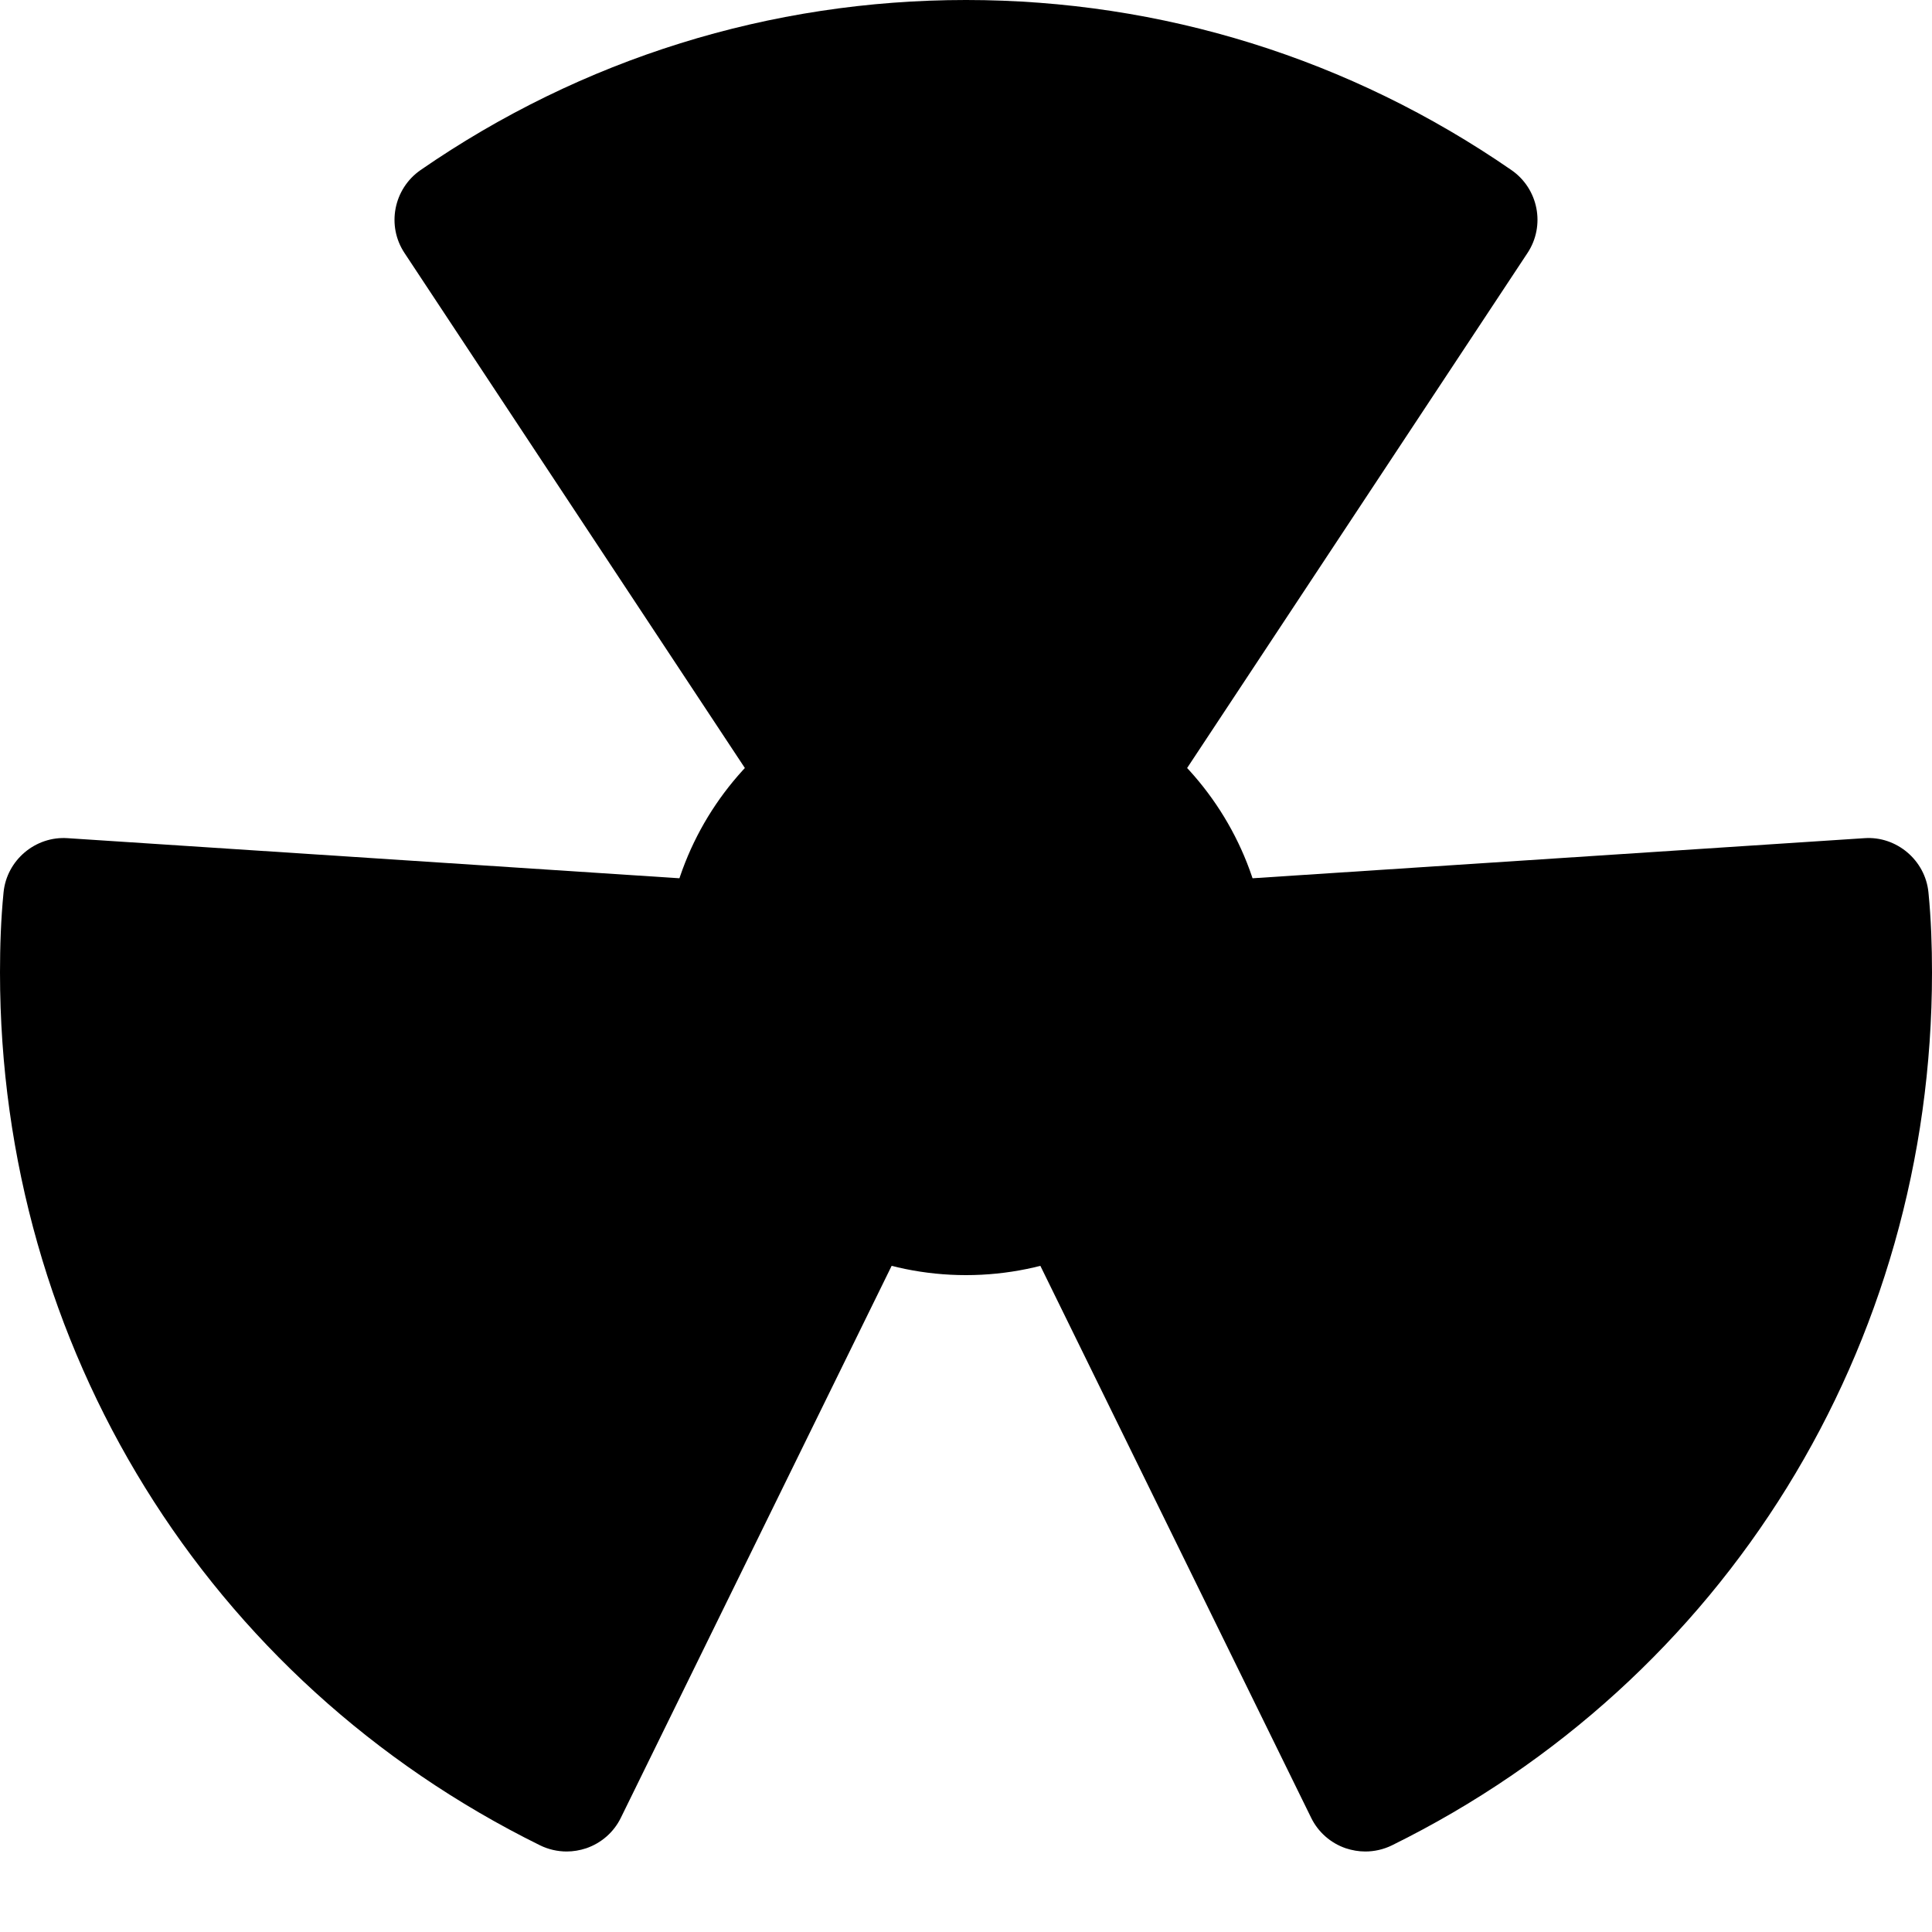 <svg id="_x31__x2C_5px" enable-background="new 0 0 24 24" height="512" viewBox="0 0 24 24" width="512" xmlns="http://www.w3.org/2000/svg"><g fill="hsl(335, 100.0%, 35.3%)"><path d="m13.596 9.741h-3.193c-.227 0-.44-.114-.565-.304l-4.131-6.252c-.203-.307-.122-.72.18-.929 1.806-1.248 3.919-1.907 6.113-1.907s4.307.659 6.113 1.907c.302.21.382.623.18.929l-4.132 6.252c-.125.19-.337.304-.565.304z"/><path d="m17.03 22.218c-.166-.057-.304-.178-.38-.335l-3.232-6.587c-.095-.192-.091-.418.011-.606l1.474-2.728c.109-.201.312-.331.54-.346l7.276-.477c.35-.025.667.241.702.596.029.295.039.592.039.877 0 4.103-2.269 7.771-5.923 9.574-.155.075-.333.09-.507.032z"/><path d="m6.437 22.022c-3.545-1.749-5.747-5.308-5.747-9.289 0-.277.009-.565.038-.851.033-.345.339-.602.681-.578l7.06.463c.221.014.418.141.524.336l1.431 2.647c.099.182.103.402.011.588l-3.136 6.391c-.074.153-.207.27-.369.325-.17.056-.342.041-.493-.032z"/></g><path d="m12 15.053c-1.654 0-3-1.346-3-3s1.346-3 3-3 3 1.346 3 3-1.346 3-3 3z" fill="hsl(348, 19.0%, 39.2%)"/><path d="m12 15.84c-2.067 0-3.75-1.683-3.75-3.75s1.683-3.75 3.75-3.75 3.75 1.683 3.75 3.75-1.683 3.75-3.75 3.75zm0-6c-1.24 0-2.25 1.01-2.25 2.25s1.01 2.25 2.25 2.25 2.25-1.01 2.25-2.25-1.01-2.25-2.25-2.25z"/><path d="m13.769 10.41c-.142 0-.285-.04-.412-.124-.346-.229-.441-.694-.213-1.039l4.161-6.296c-3.211-1.902-7.398-1.902-10.609 0l4.161 6.296c.229.345.133.811-.213 1.039s-.812.133-1.039-.213l-4.58-6.93c-.225-.339-.136-.797.199-1.03 2.002-1.383 4.344-2.113 6.776-2.113s4.774.73 6.776 2.113c.335.232.424.69.199 1.03l-4.58 6.93c-.144.219-.382.337-.626.337z"/><path d="m16.96 23c-.081 0-.163-.014-.242-.04-.188-.064-.344-.201-.431-.38l-3.66-7.46c-.183-.372-.029-.821.343-1.003.373-.185.821-.029 1.003.343l3.318 6.762c3.231-1.887 5.209-5.324 5.209-9.142 0-.04 0-.081-.001-.122l-7.48.49c-.411.028-.771-.286-.797-.699-.027-.413.286-.771.699-.797l8.24-.54c.396-.028.756.272.795.675.033.334.044.67.044.993 0 4.647-2.57 8.802-6.708 10.843-.104.051-.218.077-.332.077z"/><path d="m7.04 23c-.114 0-.228-.026-.332-.077-4.138-2.041-6.708-6.195-6.708-10.843 0-.323.011-.659.044-.993.039-.402.396-.702.795-.675l8.24.54c.413.026.727.384.699.797-.026.413-.394.727-.797.699l-7.48-.49c-.001.041-.001.082-.001.122 0 3.817 1.978 7.255 5.209 9.142l3.318-6.762c.182-.372.629-.527 1.003-.343.372.182.525.631.343 1.003l-3.66 7.46c-.087.179-.242.315-.431.38-.079.026-.161.04-.242.04z"/></svg>